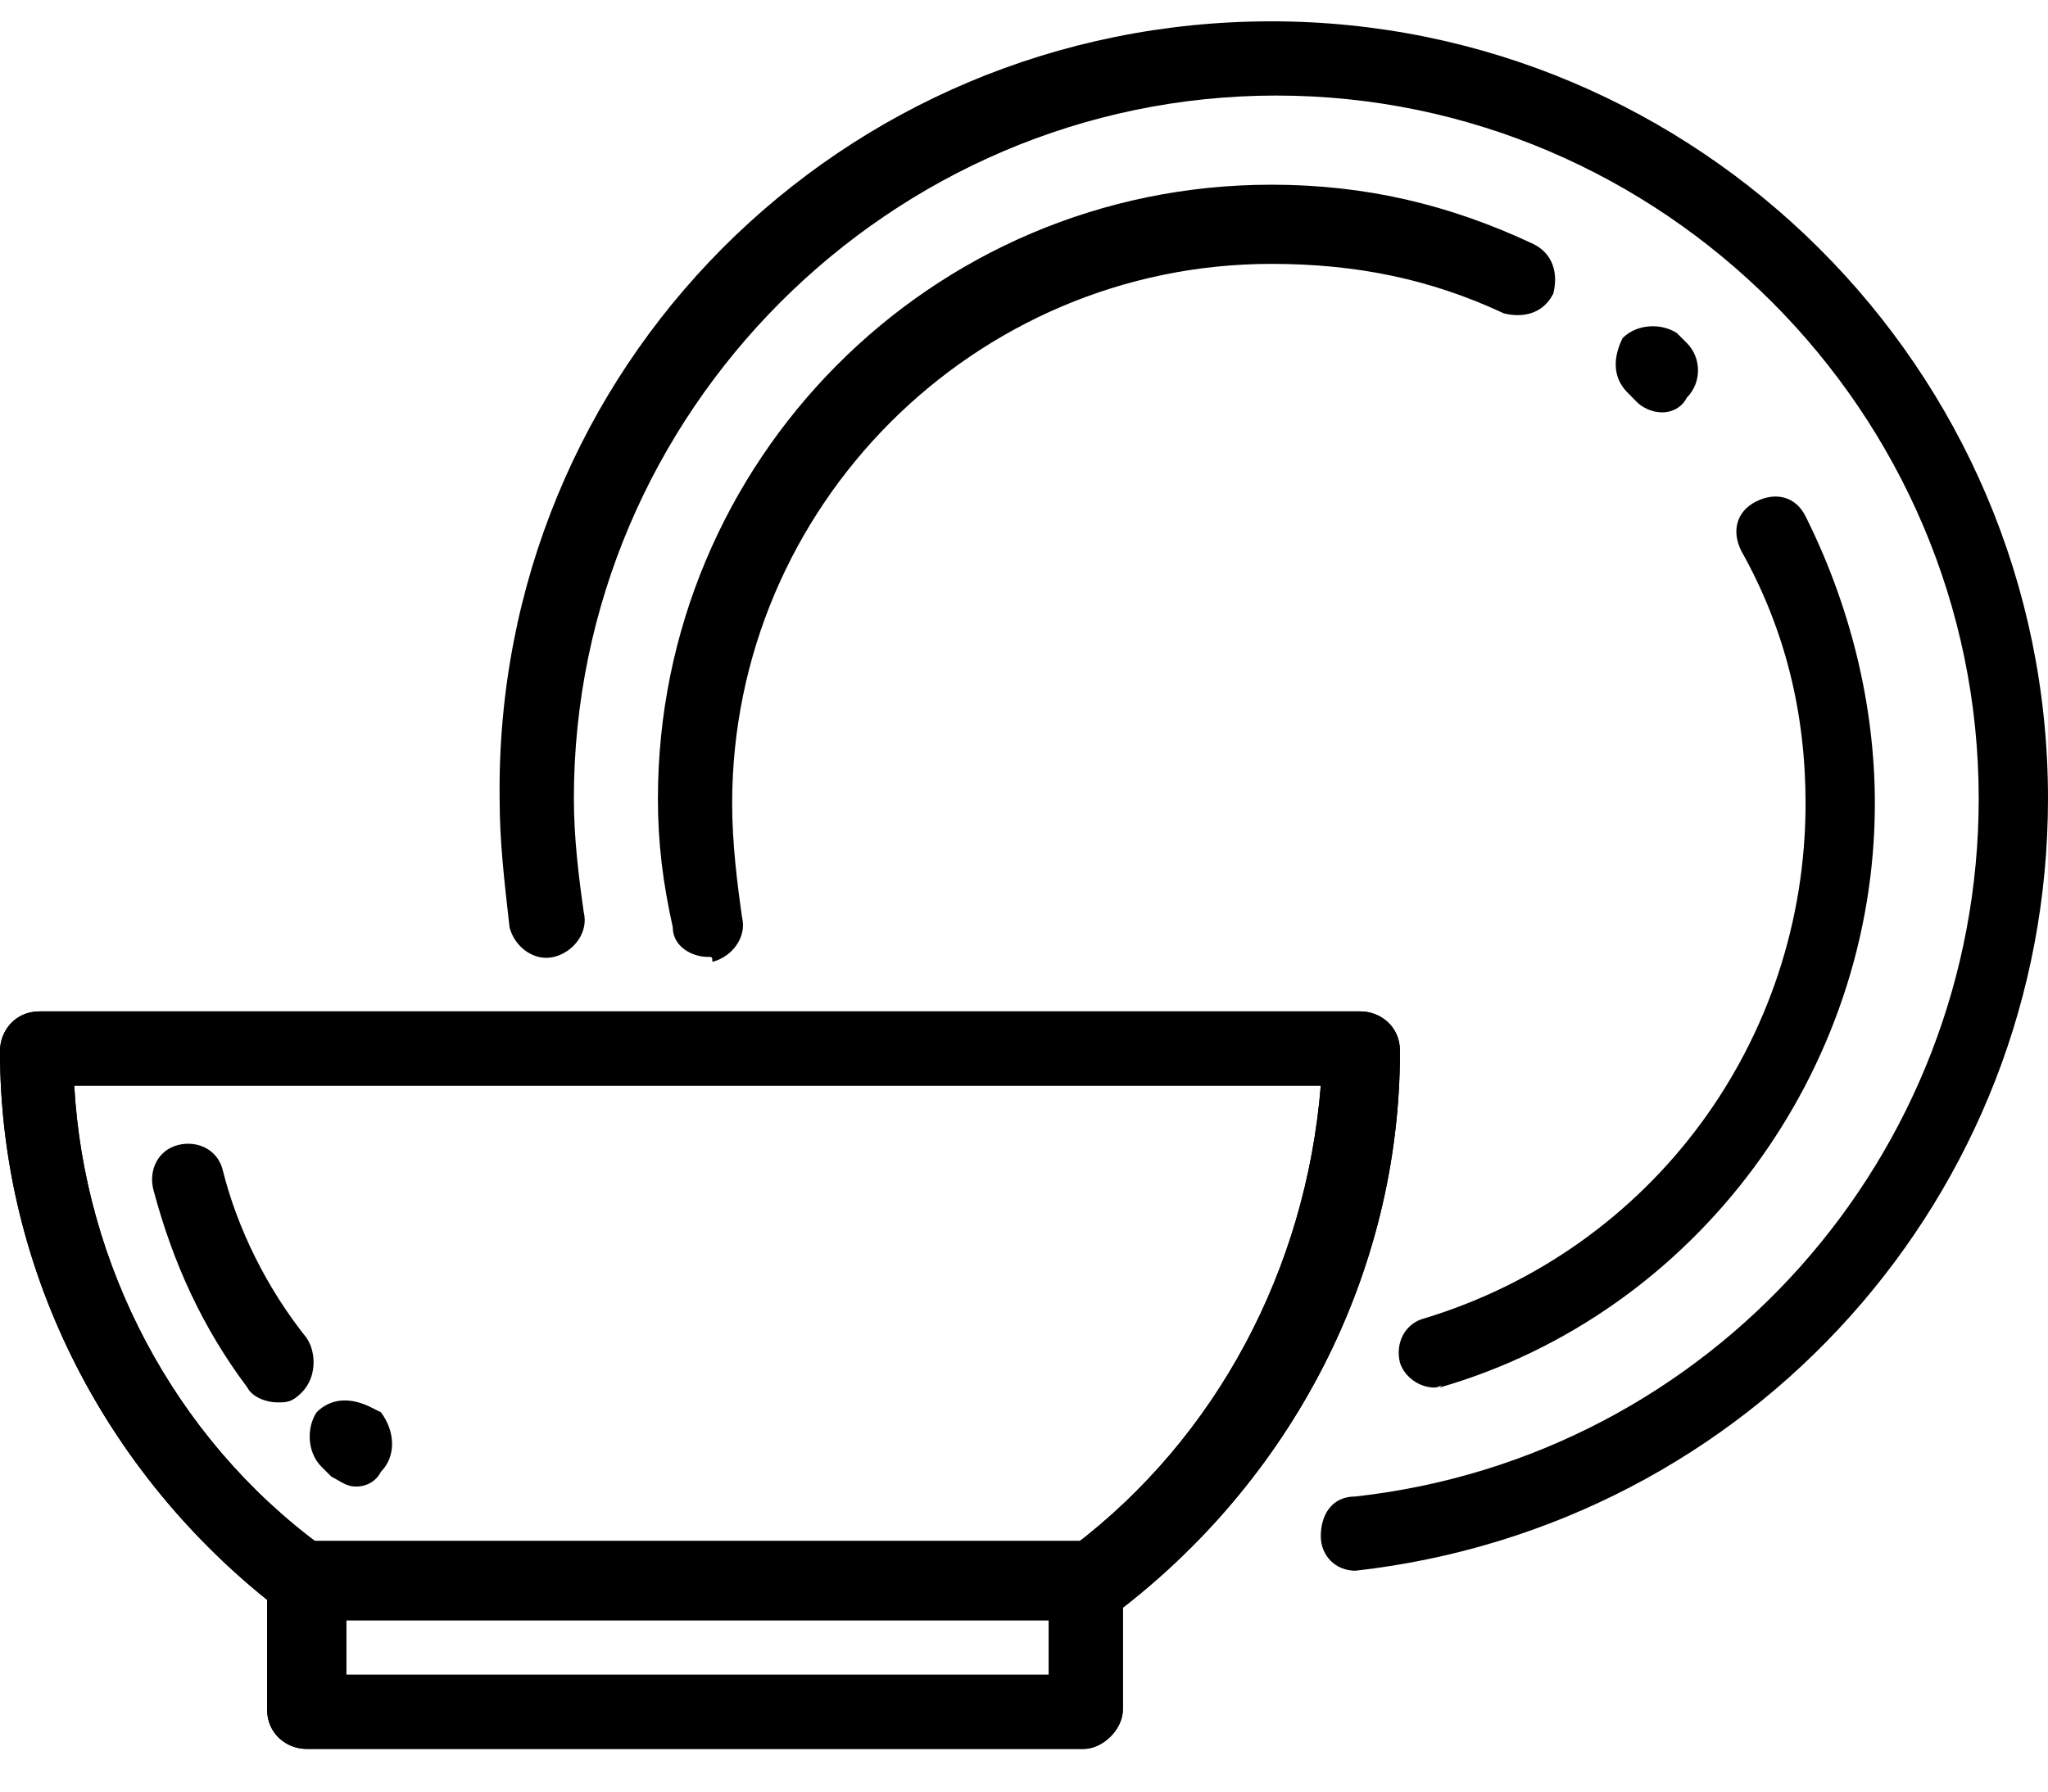 <svg width="24" height="21" viewBox="0 0 24 21" fill="none" xmlns="http://www.w3.org/2000/svg">
<path d="M15.884 18.411C15.652 18.411 15.478 18.237 15.478 18.005C15.478 17.773 15.594 17.541 15.884 17.541C20.058 17.077 23.188 13.537 23.188 9.36C23.188 4.834 19.478 1.12 14.957 1.12C10.435 1.12 6.725 4.834 6.725 9.36C6.725 9.824 6.783 10.288 6.841 10.694C6.899 10.926 6.725 11.158 6.493 11.216C6.261 11.274 6.029 11.1 5.971 10.868C5.913 10.346 5.855 9.882 5.855 9.36C5.797 4.312 9.855 0.25 14.899 0.25C19.884 0.25 24 4.312 24 9.36C24 14.001 20.522 17.889 15.884 18.411Z" fill="black"/>
<path d="M19.478 4.834C19.362 4.834 19.246 4.776 19.188 4.718L19.073 4.602C18.899 4.428 18.899 4.196 19.015 3.963C19.188 3.789 19.478 3.789 19.652 3.905L19.768 4.021C19.942 4.196 19.942 4.486 19.768 4.66C19.71 4.776 19.594 4.834 19.478 4.834Z" fill="black"/>
<path d="M16.812 16.264C16.638 16.264 16.464 16.148 16.406 15.974C16.348 15.742 16.464 15.51 16.696 15.452C19.362 14.64 21.159 12.203 21.159 9.418C21.159 8.373 20.927 7.387 20.406 6.458C20.29 6.226 20.348 5.994 20.58 5.878C20.812 5.762 21.044 5.82 21.159 6.052C21.681 7.097 21.971 8.257 21.971 9.418C21.971 12.551 19.884 15.394 16.87 16.264C16.927 16.206 16.87 16.264 16.812 16.264Z" fill="black"/>
<path d="M8.29 11.216C8.116 11.216 7.884 11.1 7.884 10.868C7.768 10.346 7.71 9.882 7.71 9.36C7.71 5.414 10.899 2.165 14.899 2.165C16 2.165 16.985 2.397 17.971 2.861C18.203 2.977 18.261 3.209 18.203 3.441C18.087 3.673 17.855 3.731 17.623 3.673C16.754 3.267 15.884 3.093 14.899 3.093C11.42 3.093 8.58 5.936 8.58 9.418C8.58 9.882 8.638 10.346 8.696 10.752C8.754 10.984 8.58 11.216 8.348 11.274C8.348 11.216 8.348 11.216 8.29 11.216Z" fill="black"/>
<path d="M3.594 18.991C3.478 18.991 3.42 18.933 3.362 18.933C1.275 17.367 0 14.93 0 12.319C0 12.087 0.174 11.855 0.464 11.855H15.942C16.174 11.855 16.406 12.029 16.406 12.319C16.406 14.93 15.13 17.367 13.043 18.933C12.986 18.991 12.87 18.991 12.812 18.991H3.594ZM0.87 12.725C0.986 14.814 2.029 16.845 3.768 18.121H12.58C14.261 16.845 15.304 14.872 15.478 12.725H0.87Z" fill="black"/>
<path d="M12.696 20.5H3.594C3.362 20.5 3.13 20.326 3.13 20.036V18.527C3.13 18.295 3.304 18.063 3.594 18.063H12.696C12.928 18.063 13.159 18.237 13.159 18.527V20.036C13.159 20.268 12.928 20.5 12.696 20.5ZM4.058 19.63H12.29V18.991H4.058V19.63Z" fill="black"/>
<path d="M3.594 18.991C3.478 18.991 3.42 18.933 3.362 18.933C1.275 17.367 0 14.93 0 12.319C0 12.087 0.174 11.855 0.464 11.855H15.942C16.174 11.855 16.406 12.029 16.406 12.319C16.406 14.93 15.13 17.367 13.043 18.933C12.986 18.991 12.87 18.991 12.812 18.991H3.594ZM0.87 12.725C0.986 14.814 2.029 16.845 3.768 18.121H12.58C14.261 16.845 15.304 14.872 15.478 12.725H0.87Z" fill="black"/>
<path d="M3.246 16.438C3.13 16.438 2.957 16.38 2.899 16.264C2.377 15.568 2.029 14.814 1.797 13.943C1.739 13.711 1.855 13.479 2.087 13.421C2.319 13.363 2.551 13.479 2.609 13.711C2.783 14.408 3.13 15.104 3.594 15.684C3.71 15.858 3.71 16.148 3.536 16.322C3.42 16.438 3.362 16.438 3.246 16.438Z" fill="black"/>
<path d="M4.174 17.425C4.058 17.425 4 17.367 3.884 17.309L3.768 17.193C3.594 17.019 3.594 16.729 3.71 16.554C3.884 16.38 4.116 16.38 4.348 16.496L4.464 16.554C4.638 16.787 4.638 17.077 4.464 17.251C4.406 17.367 4.29 17.425 4.174 17.425Z" fill="black"/>
<path d="M12.696 20.5H3.594C3.362 20.5 3.13 20.326 3.13 20.036V18.527C3.13 18.295 3.304 18.063 3.594 18.063H12.696C12.928 18.063 13.159 18.237 13.159 18.527V20.036C13.159 20.268 12.928 20.5 12.696 20.5ZM4.058 19.63H12.29V18.991H4.058V19.63Z" fill="black"/>
</svg>
